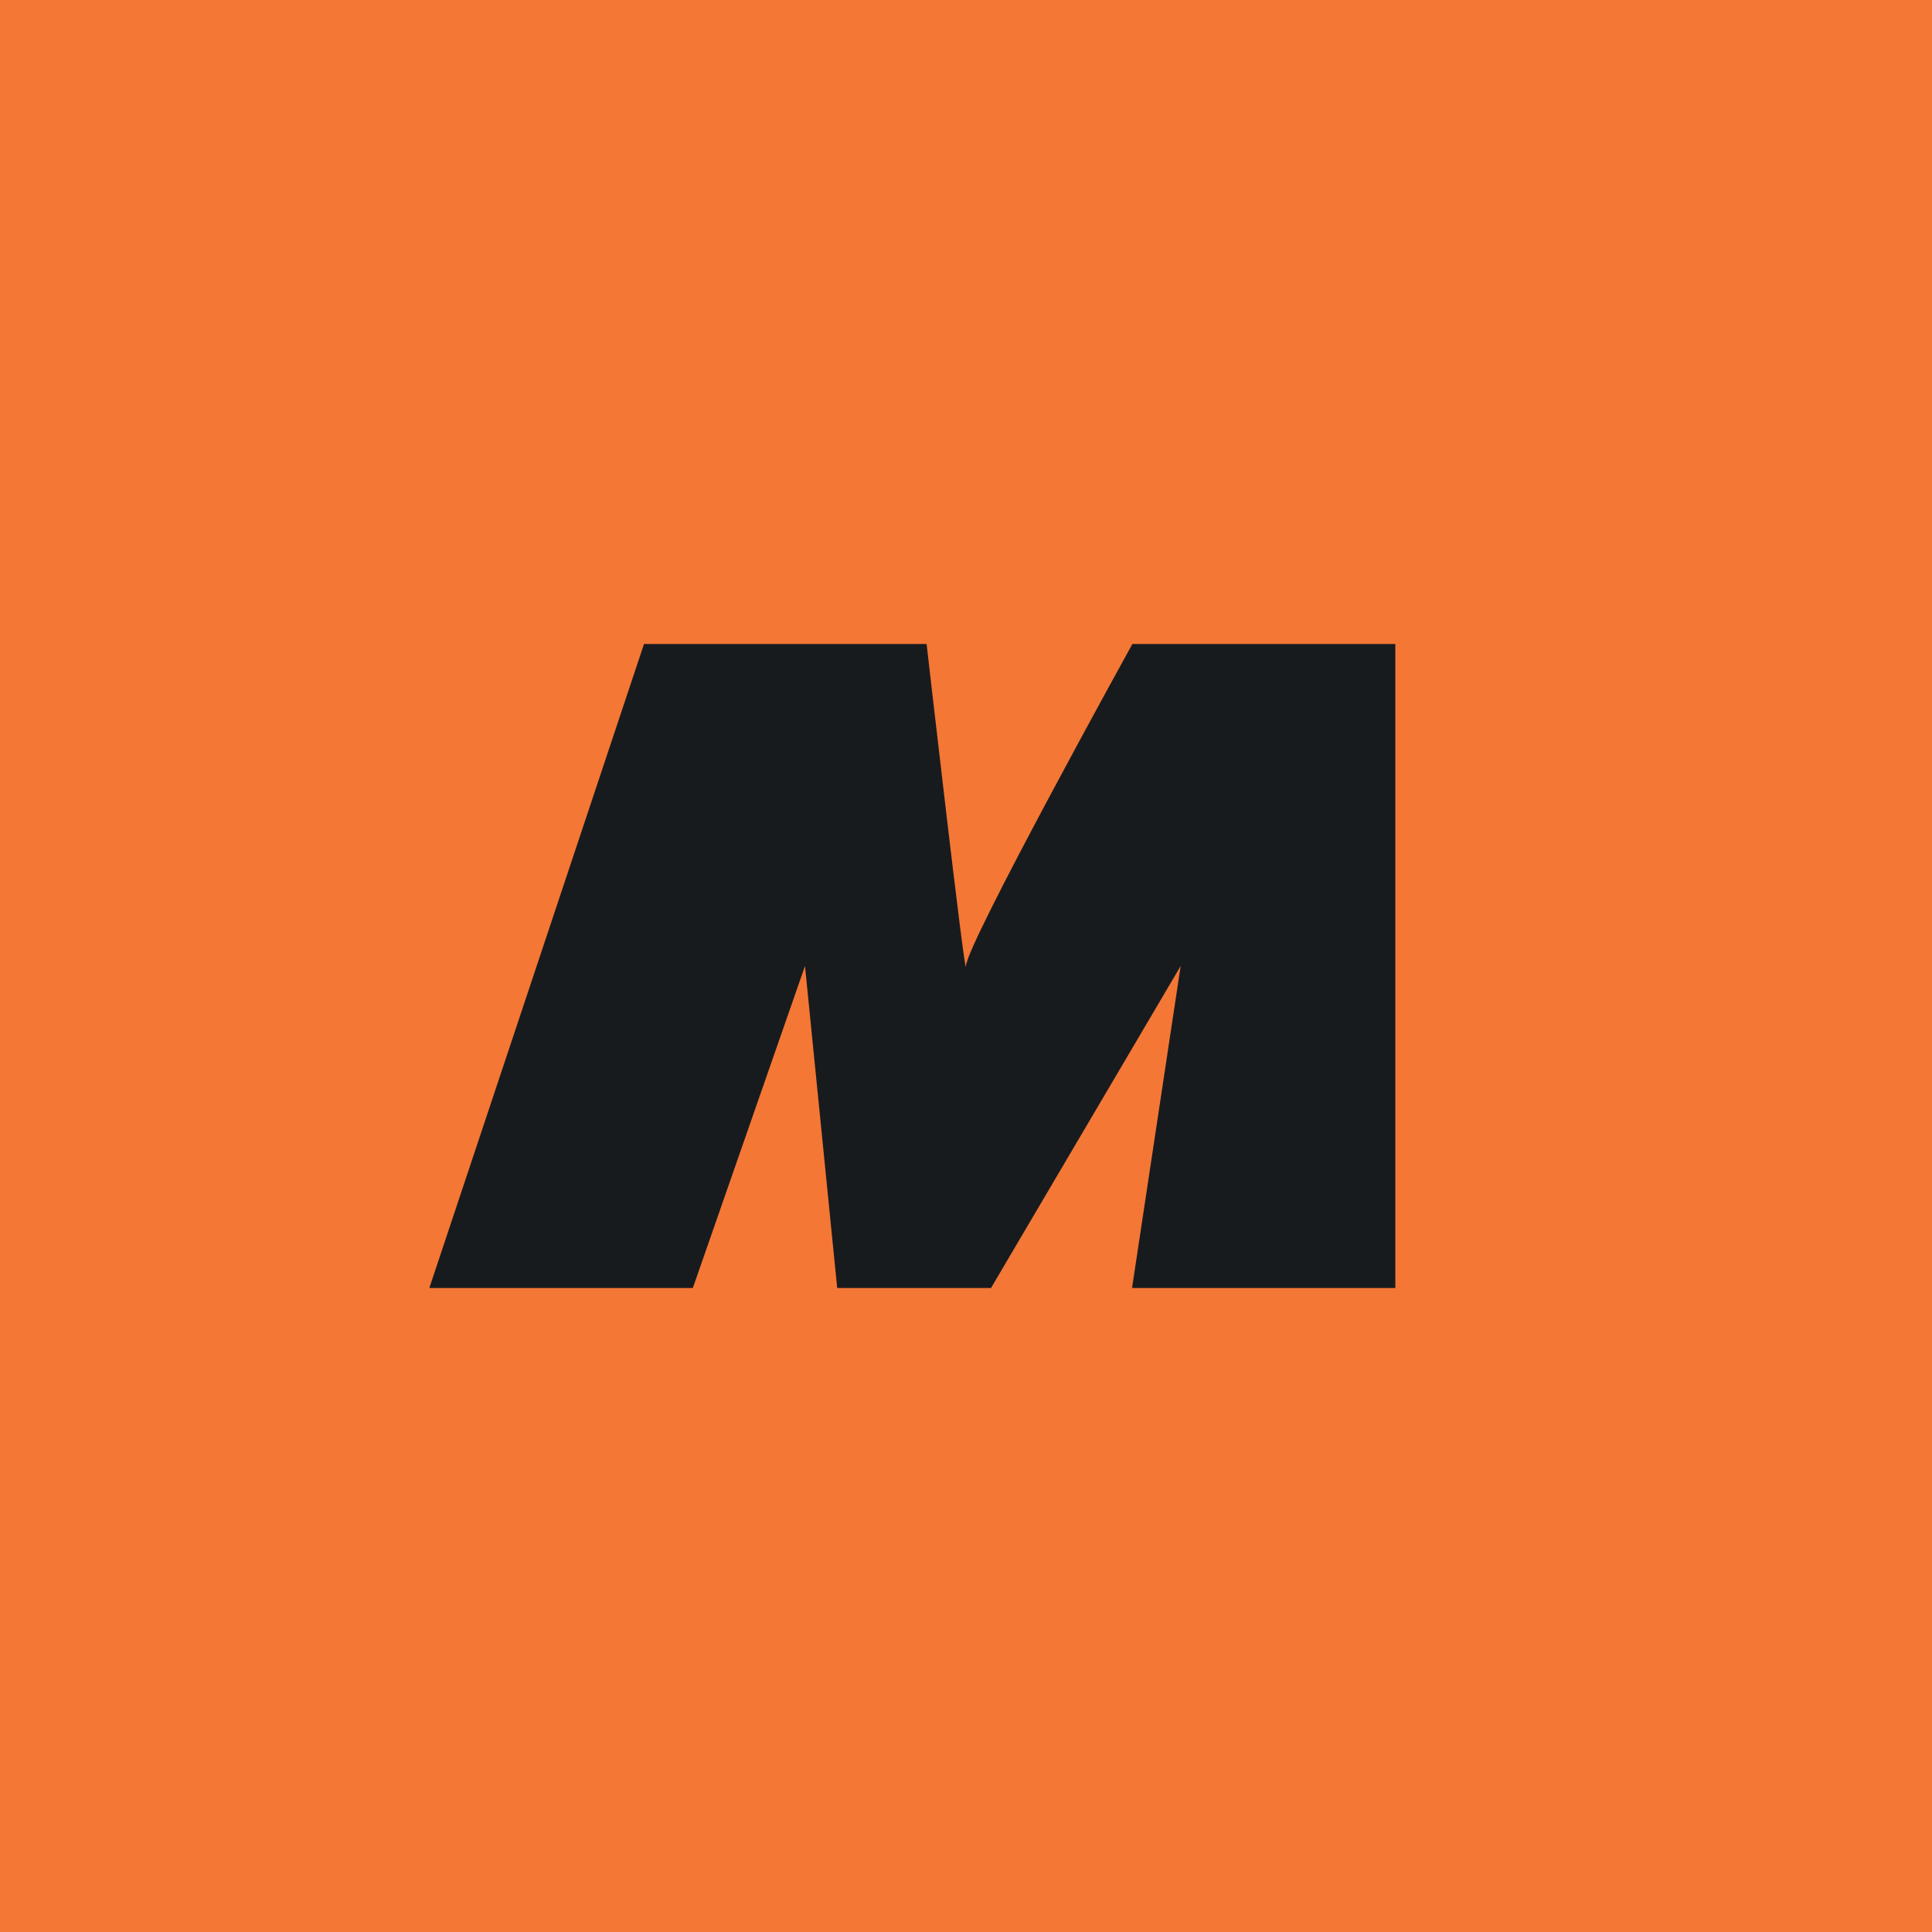 <!-- by TradingView --><svg width="18" height="18" fill="none" xmlns="http://www.w3.org/2000/svg"><path fill="#F47735" d="M0 0h18v18H0z"/><path fill-rule="evenodd" clip-rule="evenodd" d="m4 12 2-6h2.633S9 9.21 9 9c0-.195 1.55-3 1.55-3H13v6h-2.453L11 9l-1.767 3H7.8l-.3-3-1.045 3H4Z" fill="url(#a)"/><defs><linearGradient id="a" x1="8.5" y1="6" x2="8.5" y2="12" gradientUnits="userSpaceOnUse"><stop stop-color="#181B1E"/><stop offset="1" stop-color="#181B1E"/></linearGradient></defs></svg>
